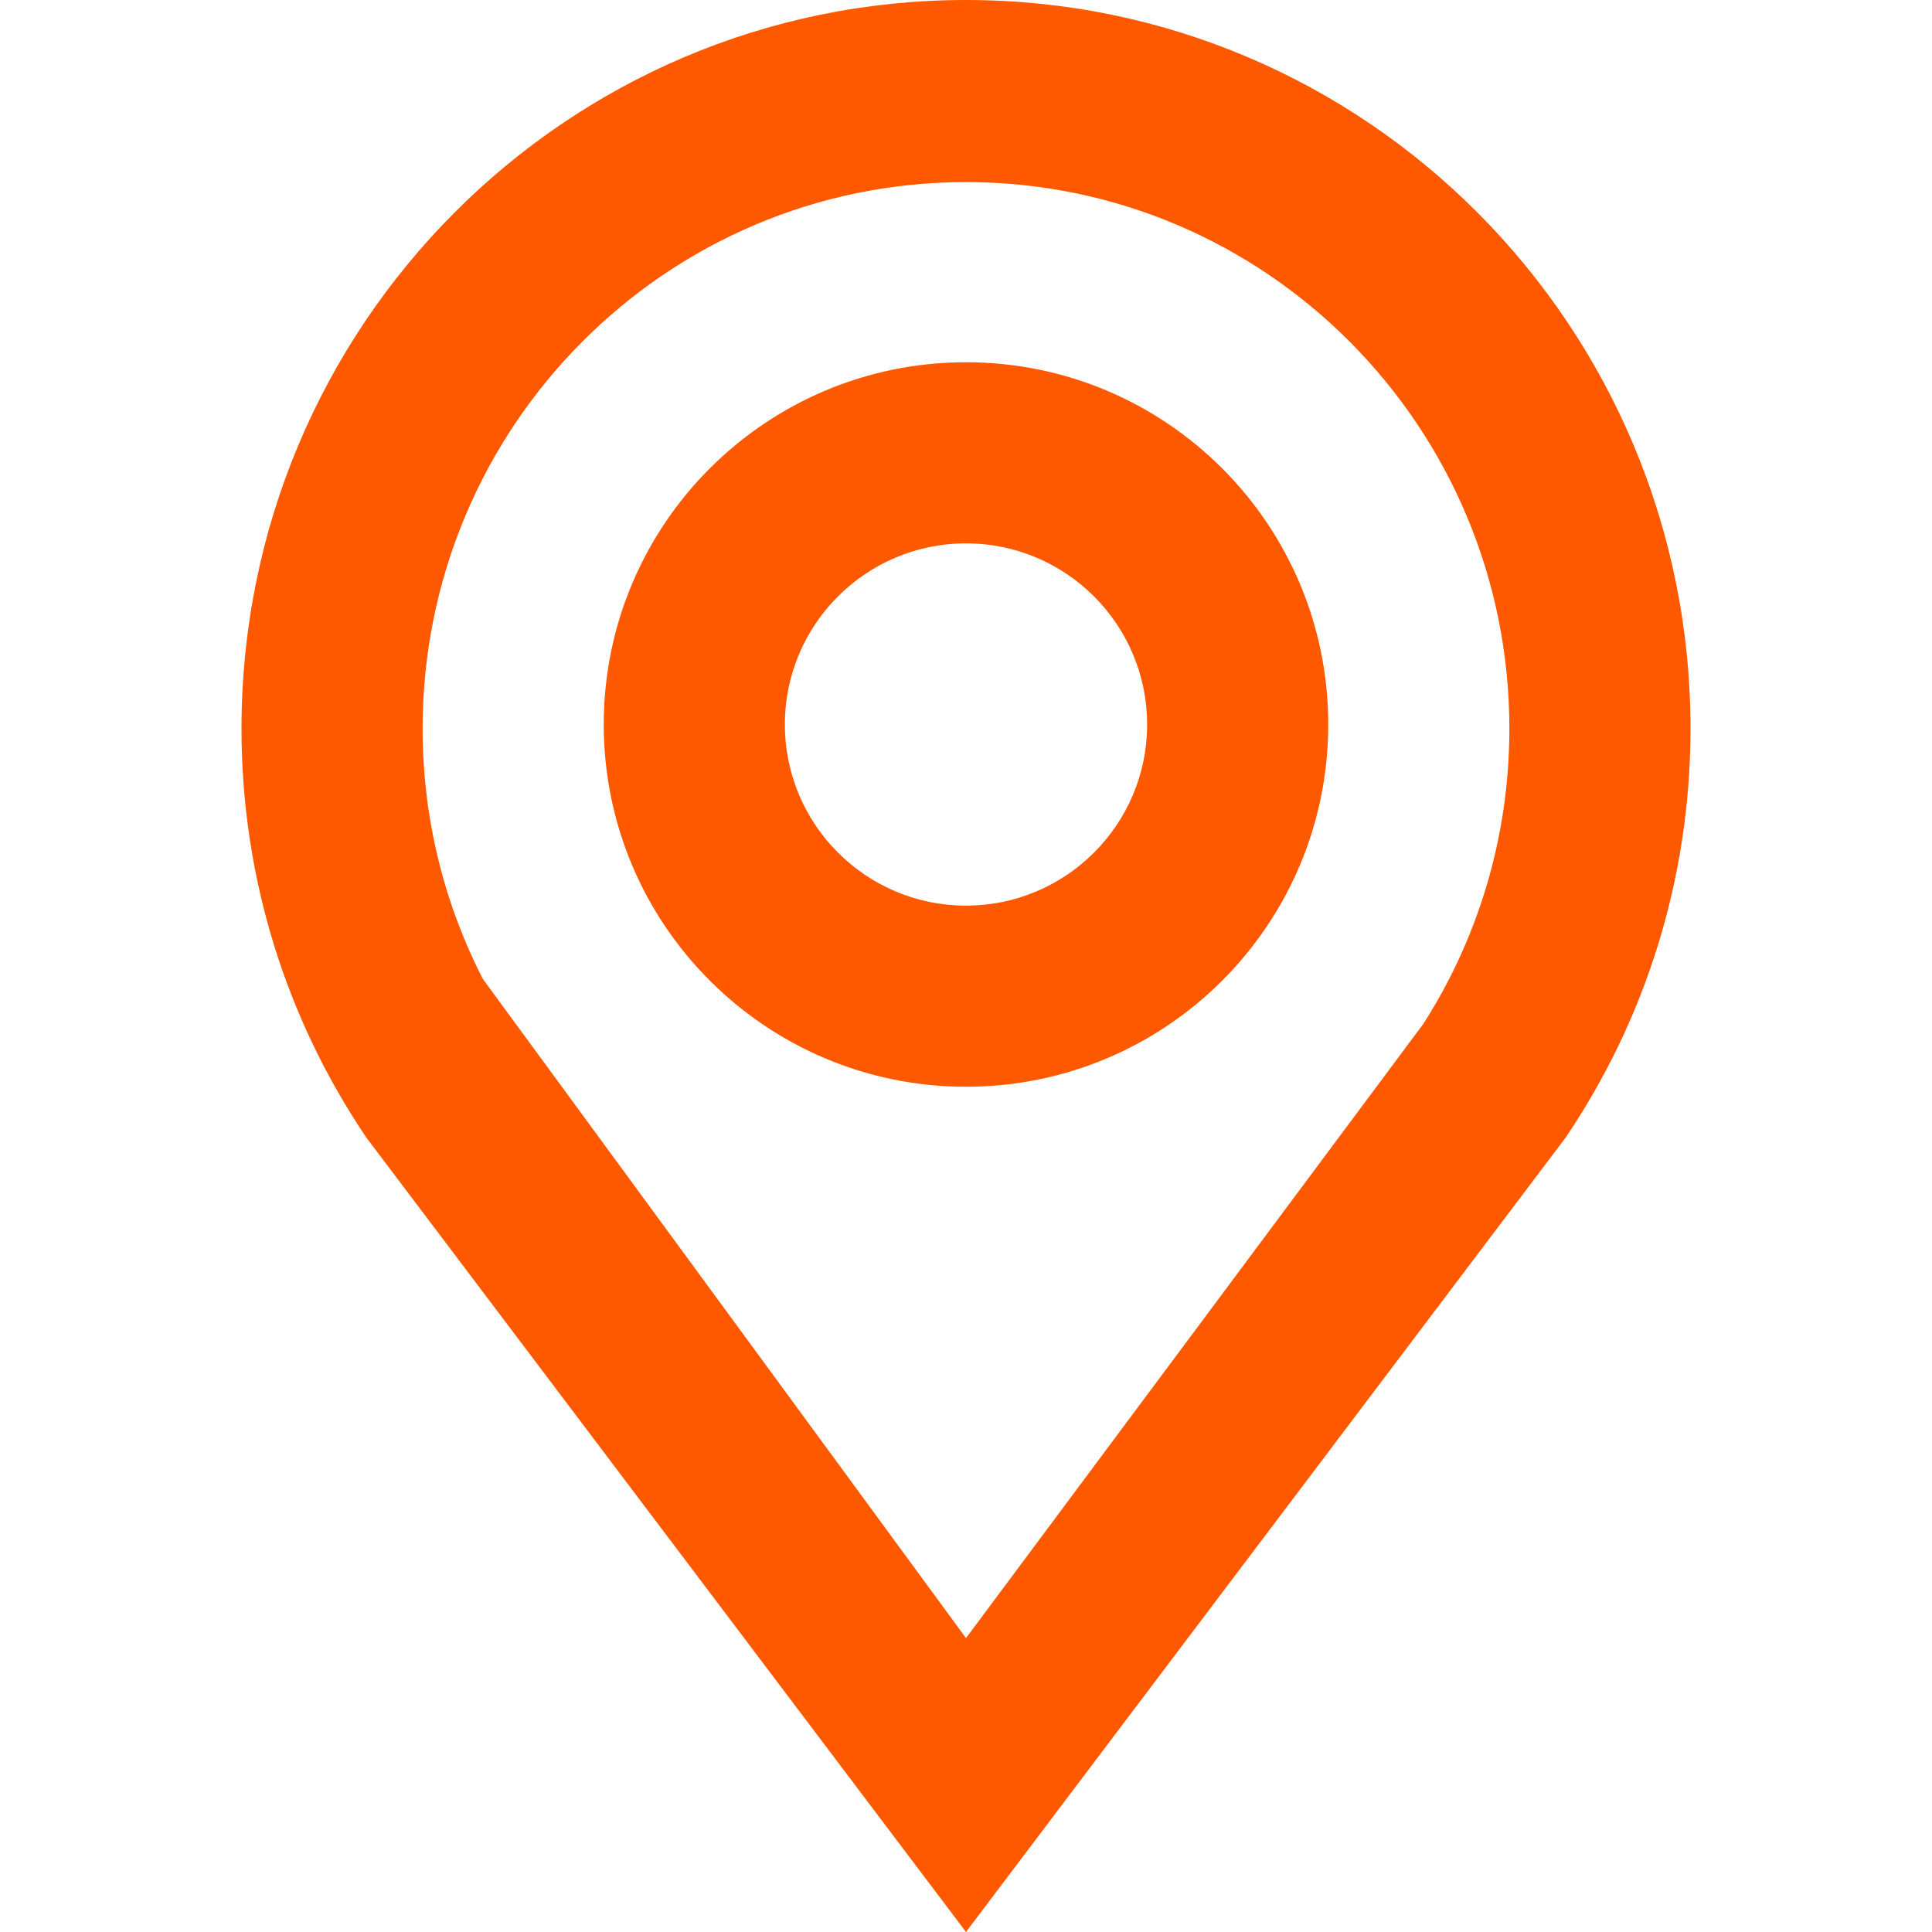 <svg width="16" height="16" viewBox="0 0 16 16" fill="none" xmlns="http://www.w3.org/2000/svg">
<g id="geo-alt">
<path id="Union" fill-rule="evenodd" clip-rule="evenodd" d="M2 6.034C2 7.289 2.381 8.455 3.034 9.421L8 16L12.966 9.421C13.619 8.455 14 7.289 14 6.034C14 2.701 11.314 0 8 0C4.686 0 2 2.701 2 6.034ZM11.789 8.477C12.239 7.772 12.5 6.934 12.5 6.034C12.5 3.535 10.485 1.508 8 1.508C5.515 1.508 3.5 3.535 3.5 6.034C3.5 6.782 3.68 7.487 4 8.109L8 13.566L11.789 8.477ZM9.5 6C9.5 6.828 8.828 7.5 8 7.5C7.172 7.5 6.5 6.828 6.5 6C6.5 5.172 7.172 4.5 8 4.5C8.828 4.5 9.5 5.172 9.5 6ZM11 6C11 7.657 9.657 9 8 9C6.343 9 5 7.657 5 6C5 4.343 6.343 3 8 3C9.657 3 11 4.343 11 6Z" fill="#FF5900"/>
</g>
</svg>
